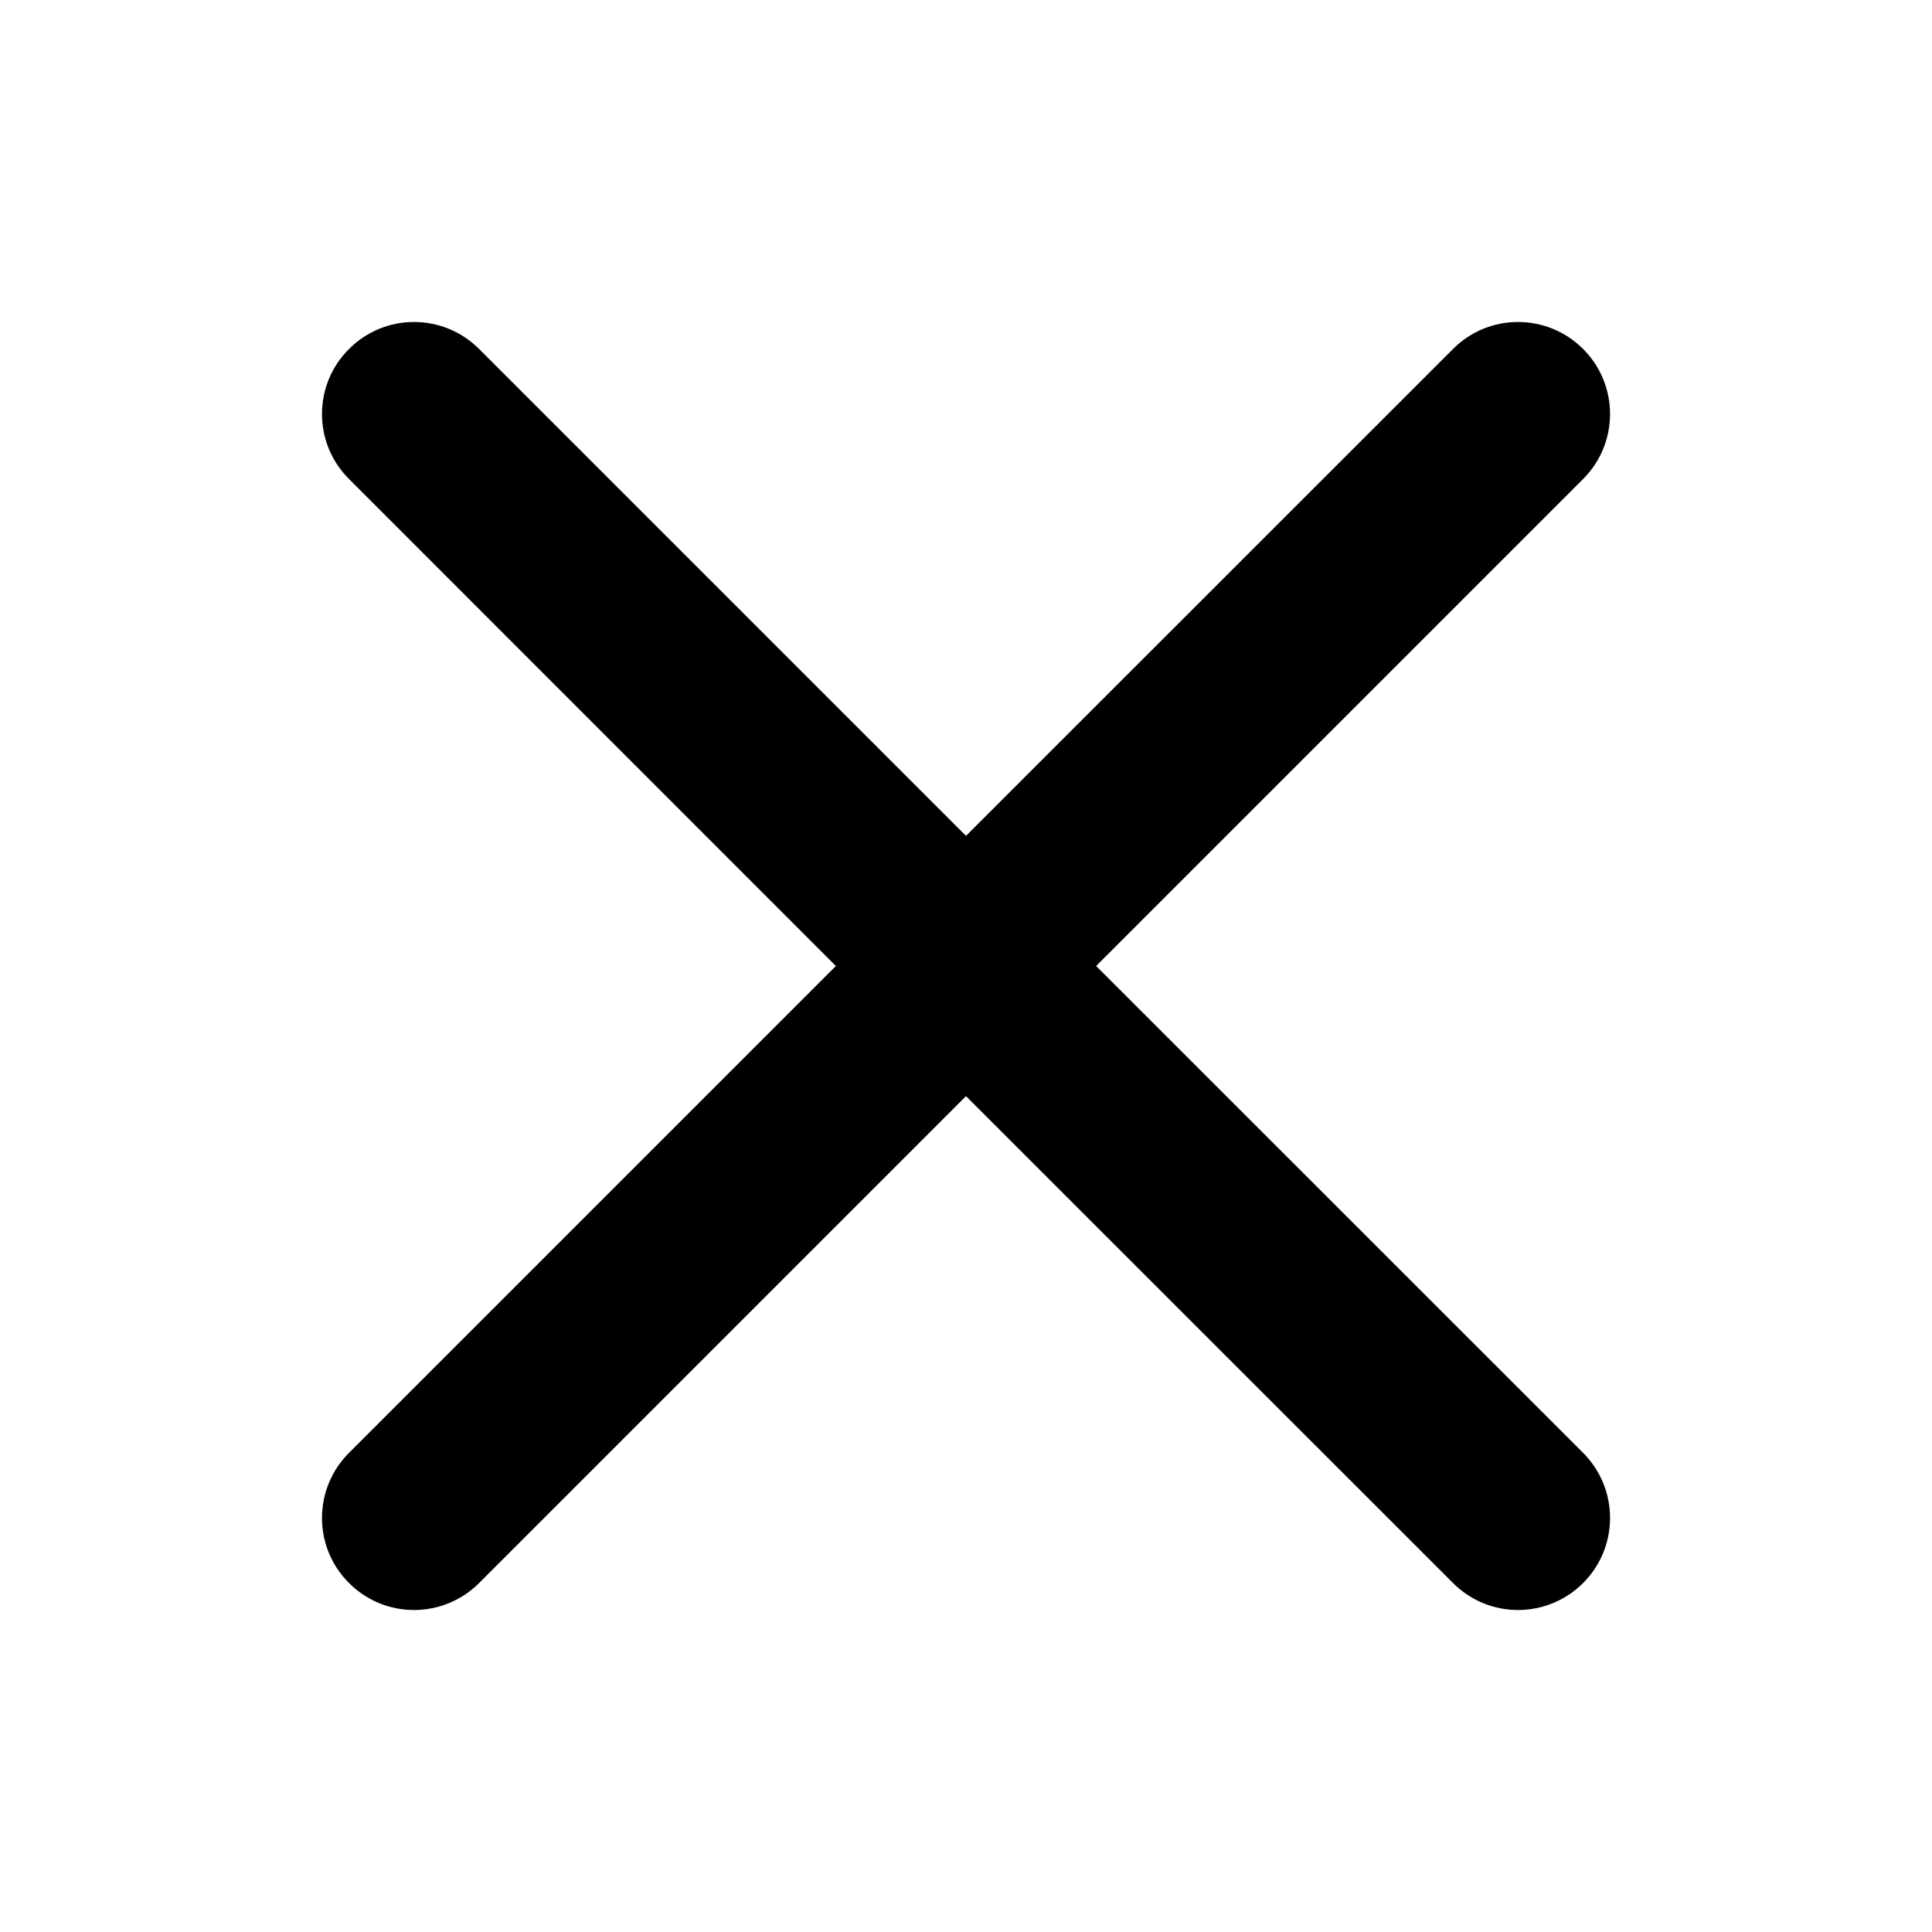 <svg width="14" height="14" viewBox="0 0 14 14" fill="none" xmlns="http://www.w3.org/2000/svg">
<g id="Close">
<path id="Vector (Stroke)" fill-rule="evenodd" clip-rule="evenodd" d="M2.529 2.529C2.789 2.268 3.211 2.268 3.472 2.529L7 6.057L10.529 2.529C10.789 2.268 11.211 2.268 11.472 2.529C11.732 2.789 11.732 3.211 11.472 3.471L7.943 7L11.472 10.528C11.732 10.789 11.732 11.211 11.472 11.471C11.211 11.732 10.789 11.732 10.529 11.471L7 7.943L3.472 11.471C3.211 11.732 2.789 11.732 2.529 11.471C2.268 11.211 2.268 10.789 2.529 10.528L6.057 7L2.529 3.471C2.268 3.211 2.268 2.789 2.529 2.529Z" fill="black"/>
</g>
</svg>
